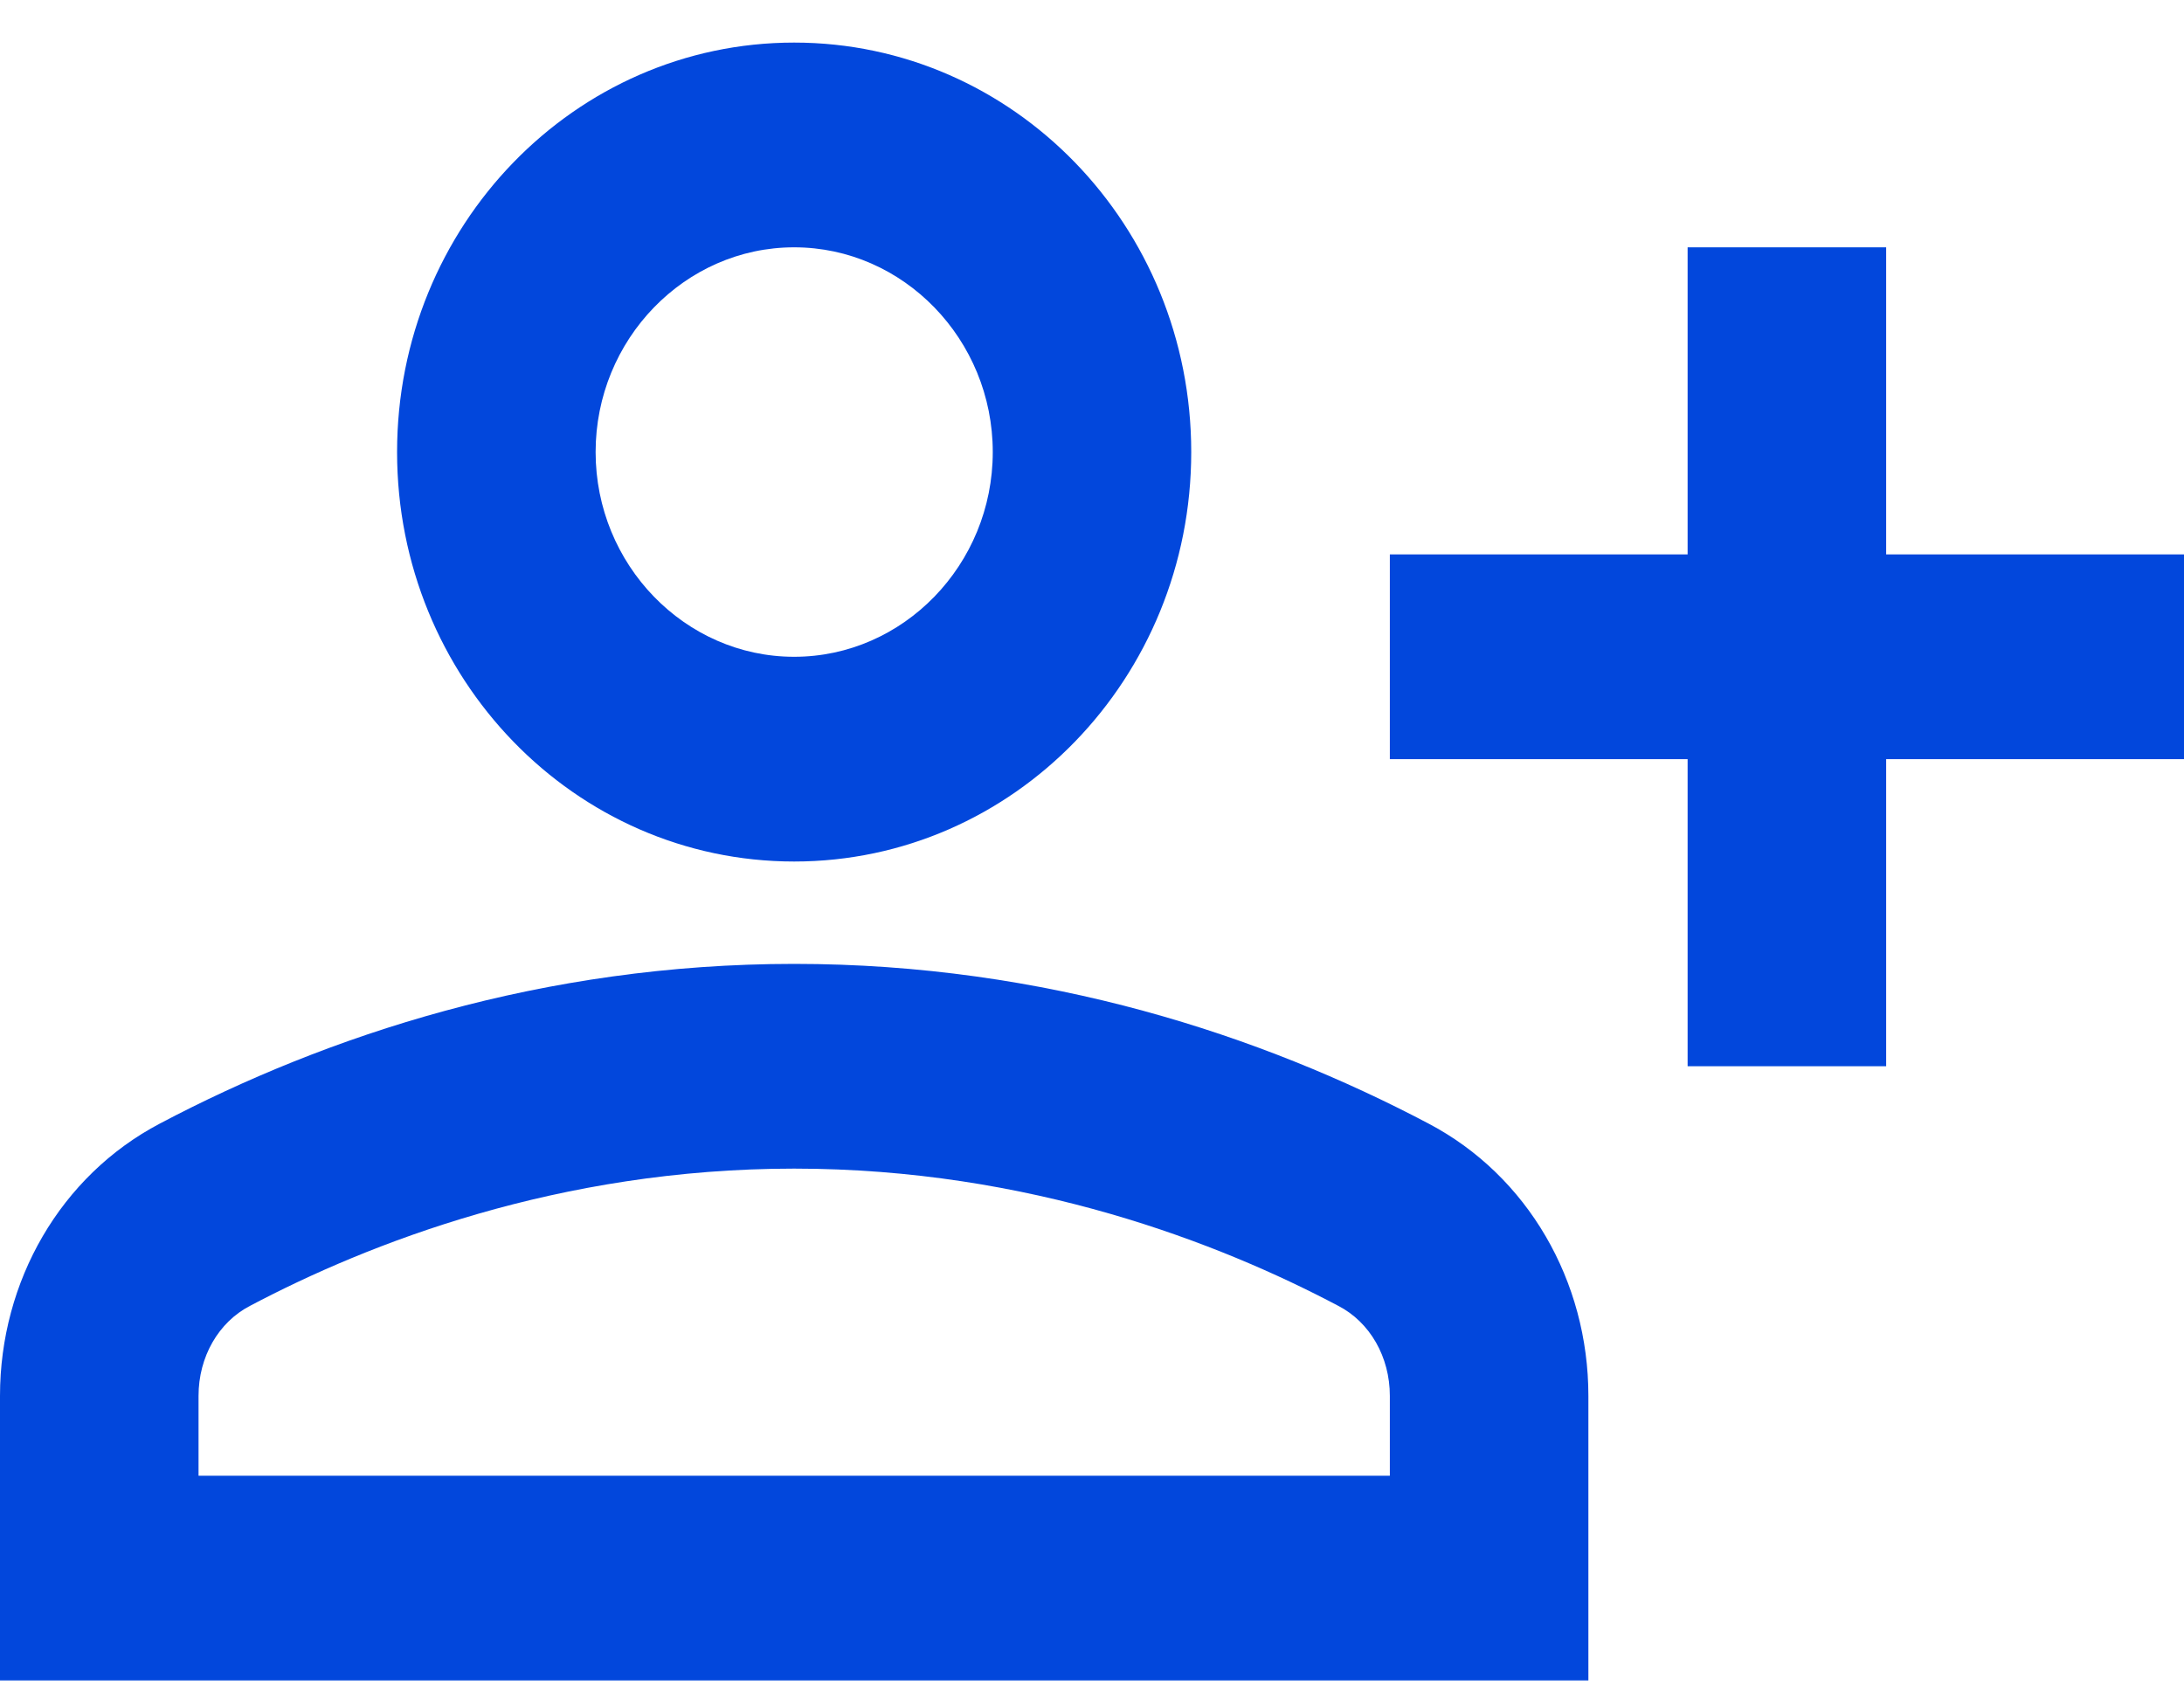<svg width="32" height="25" viewBox="0 0 32 25" fill="none" xmlns="http://www.w3.org/2000/svg">
<path d="M27.636 8.124V3.624H24.727V8.124H20.364V11.124H24.727V15.624H27.636V11.124H32V8.124H27.636ZM11.636 12.624C14.851 12.624 17.454 9.939 17.454 6.624C17.454 3.309 14.851 0.624 11.636 0.624C8.422 0.624 5.818 3.309 5.818 6.624C5.818 9.939 8.422 12.624 11.636 12.624ZM11.636 3.624C13.236 3.624 14.546 4.974 14.546 6.624C14.546 8.274 13.236 9.624 11.636 9.624C10.036 9.624 8.727 8.274 8.727 6.624C8.727 4.974 10.036 3.624 11.636 3.624ZM20.931 16.464C18.487 15.174 15.316 14.124 11.636 14.124C7.956 14.124 4.785 15.174 2.342 16.464C0.887 17.229 0 18.774 0 20.454V24.624H23.273V20.454C23.273 18.774 22.386 17.229 20.931 16.464ZM20.364 21.624H2.909V20.454C2.909 19.884 3.2 19.374 3.665 19.134C5.396 18.219 8.189 17.124 11.636 17.124C15.084 17.124 17.876 18.219 19.607 19.134C20.073 19.374 20.364 19.884 20.364 20.454V21.624Z" fill="#0247DC"/>
</svg>
